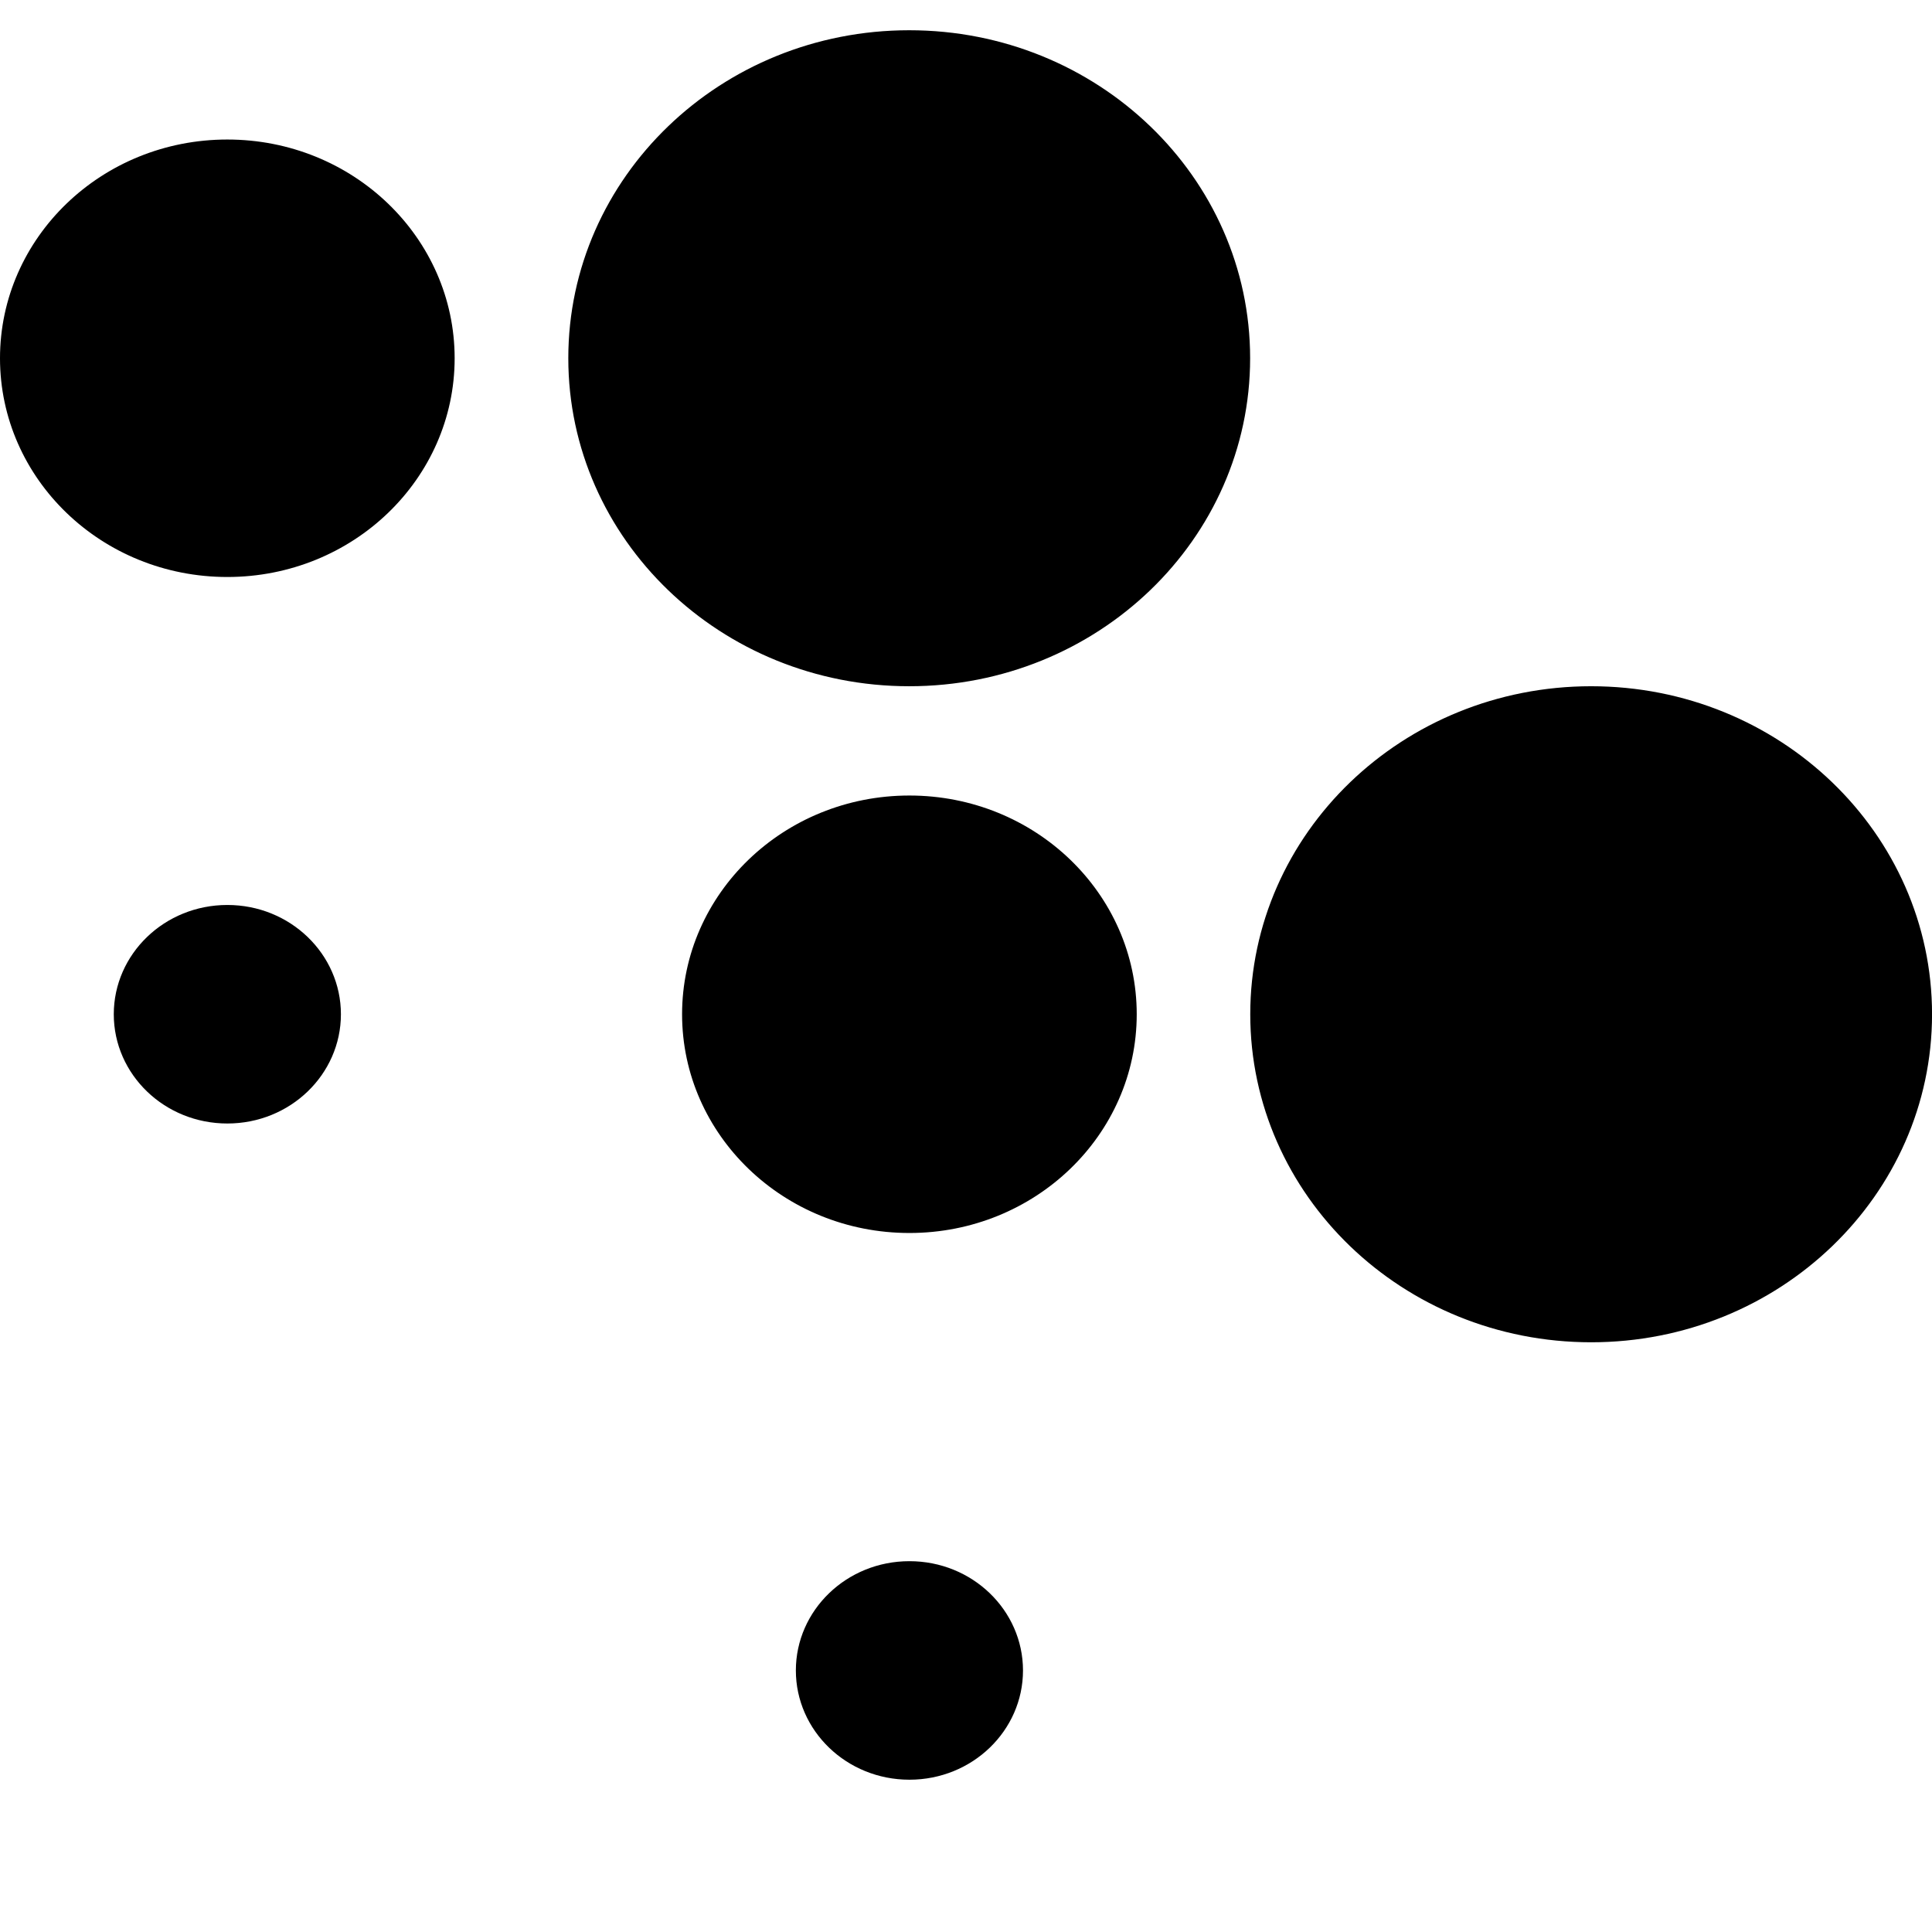 <svg xmlns="http://www.w3.org/2000/svg" version="1.1" xmlns:xlink="http://www.w3.org/1999/xlink" width="46" height="46"><svg viewBox="0 0 46 46" fill="none" xmlns="http://www.w3.org/2000/svg">
<path d="M21.653 37.421C23.018 37.421 24.107 38.483 24.107 39.773C24.107 41.062 23.018 42.124 21.653 42.124C20.289 42.124 19.199 41.062 19.199 39.773C19.199 38.483 20.289 37.421 21.653 37.421Z" fill="currentColor" stroke="currentColor" stroke-width="0.5"></path>
<path d="M37.884 16.589C42.237 16.589 45.751 19.983 45.751 24.149C45.751 28.315 42.237 31.709 37.884 31.709C33.53 31.708 30.018 28.315 30.018 24.149C30.018 19.983 33.53 16.59 37.884 16.589Z" fill="currentColor" stroke="currentColor" stroke-width="0.5"></path>
<path d="M21.652 19.191C24.513 19.191 26.815 21.42 26.815 24.149C26.815 26.878 24.513 29.107 21.652 29.107C18.792 29.107 16.49 26.878 16.49 24.149C16.49 21.42 18.792 19.191 21.652 19.191Z" fill="currentColor" stroke="currentColor" stroke-width="0.5"></path>
<path d="M5.413 21.797C6.777 21.797 7.867 22.859 7.867 24.149C7.867 25.439 6.777 26.5 5.413 26.5C4.049 26.5 2.959 25.439 2.959 24.149C2.959 22.859 4.049 21.797 5.413 21.797Z" fill="currentColor" stroke="currentColor" stroke-width="0.5"></path>
<path d="M21.648 0.97C26.001 0.97 29.515 4.363 29.515 8.529C29.515 12.695 26.001 16.089 21.648 16.089C17.294 16.089 13.781 12.695 13.781 8.529C13.781 4.363 17.294 0.97 21.648 0.97Z" fill="currentColor" stroke="currentColor" stroke-width="0.5"></path>
<path d="M5.412 3.572C8.272 3.572 10.575 5.801 10.575 8.53C10.575 11.259 8.272 13.488 5.412 13.488C2.552 13.488 0.25 11.259 0.25 8.53C0.25 5.801 2.552 3.572 5.412 3.572Z" fill="currentColor" stroke="currentColor" stroke-width="0.5"></path>
</svg><style>@media (prefers-color-scheme: light) { :root { filter: contrast(1) brightness(0.1); } }
@media (prefers-color-scheme: dark) { :root { filter: contrast(0.385) brightness(4.5); } }
</style></svg>